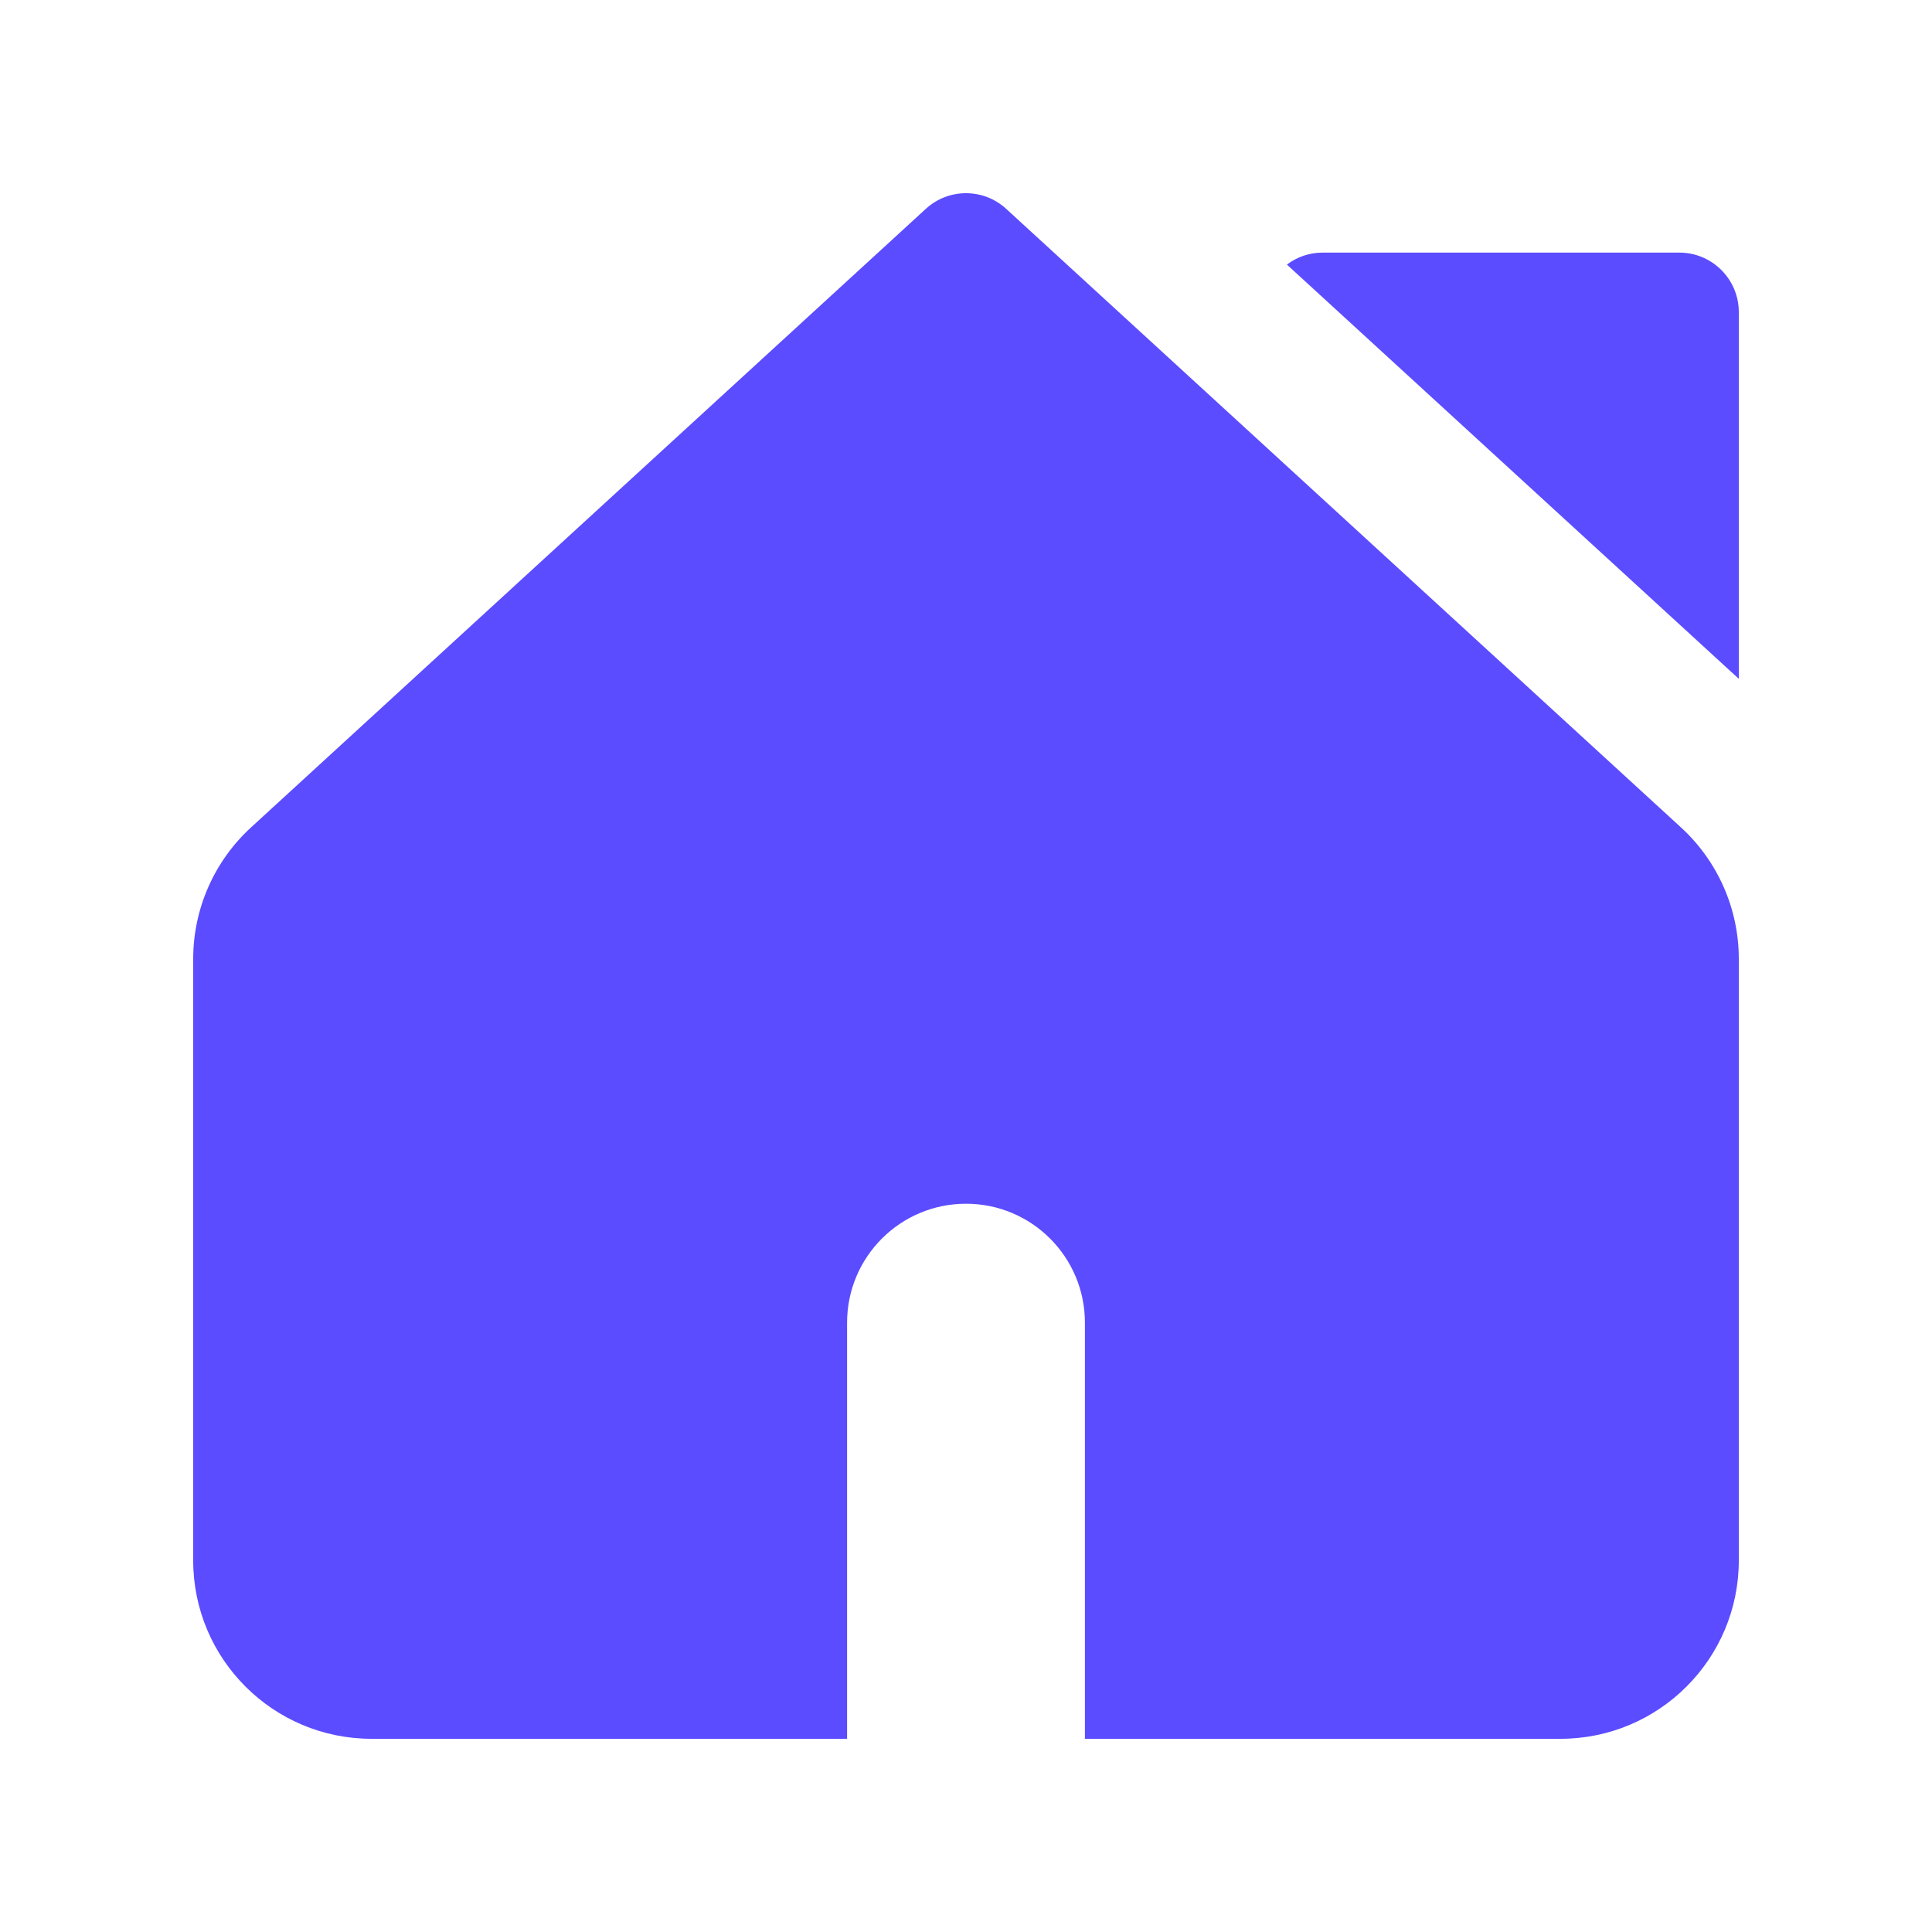 <svg width="20" height="20" viewBox="0 0 20 20" fill="none" xmlns="http://www.w3.org/2000/svg">
<path fill-rule="evenodd" clip-rule="evenodd" d="M10.416 2.162C10.181 1.946 9.819 1.946 9.584 2.162L2.599 8.565C2.217 8.915 2 9.409 2 9.926V16.154C2 17.173 2.827 18 3.846 18H8.769V13.692C8.769 13.012 9.32 12.461 10 12.461C10.68 12.461 11.231 13.012 11.231 13.692V18H16.154C17.173 18 18 17.173 18 16.154V9.926C18 9.409 17.783 8.915 17.401 8.565L10.416 2.162ZM18 3.231V7.027L13.322 2.739C13.425 2.661 13.553 2.615 13.692 2.615H17.385C17.724 2.615 18 2.891 18 3.231Z" fill="#5B4CFF"/>
</svg>
